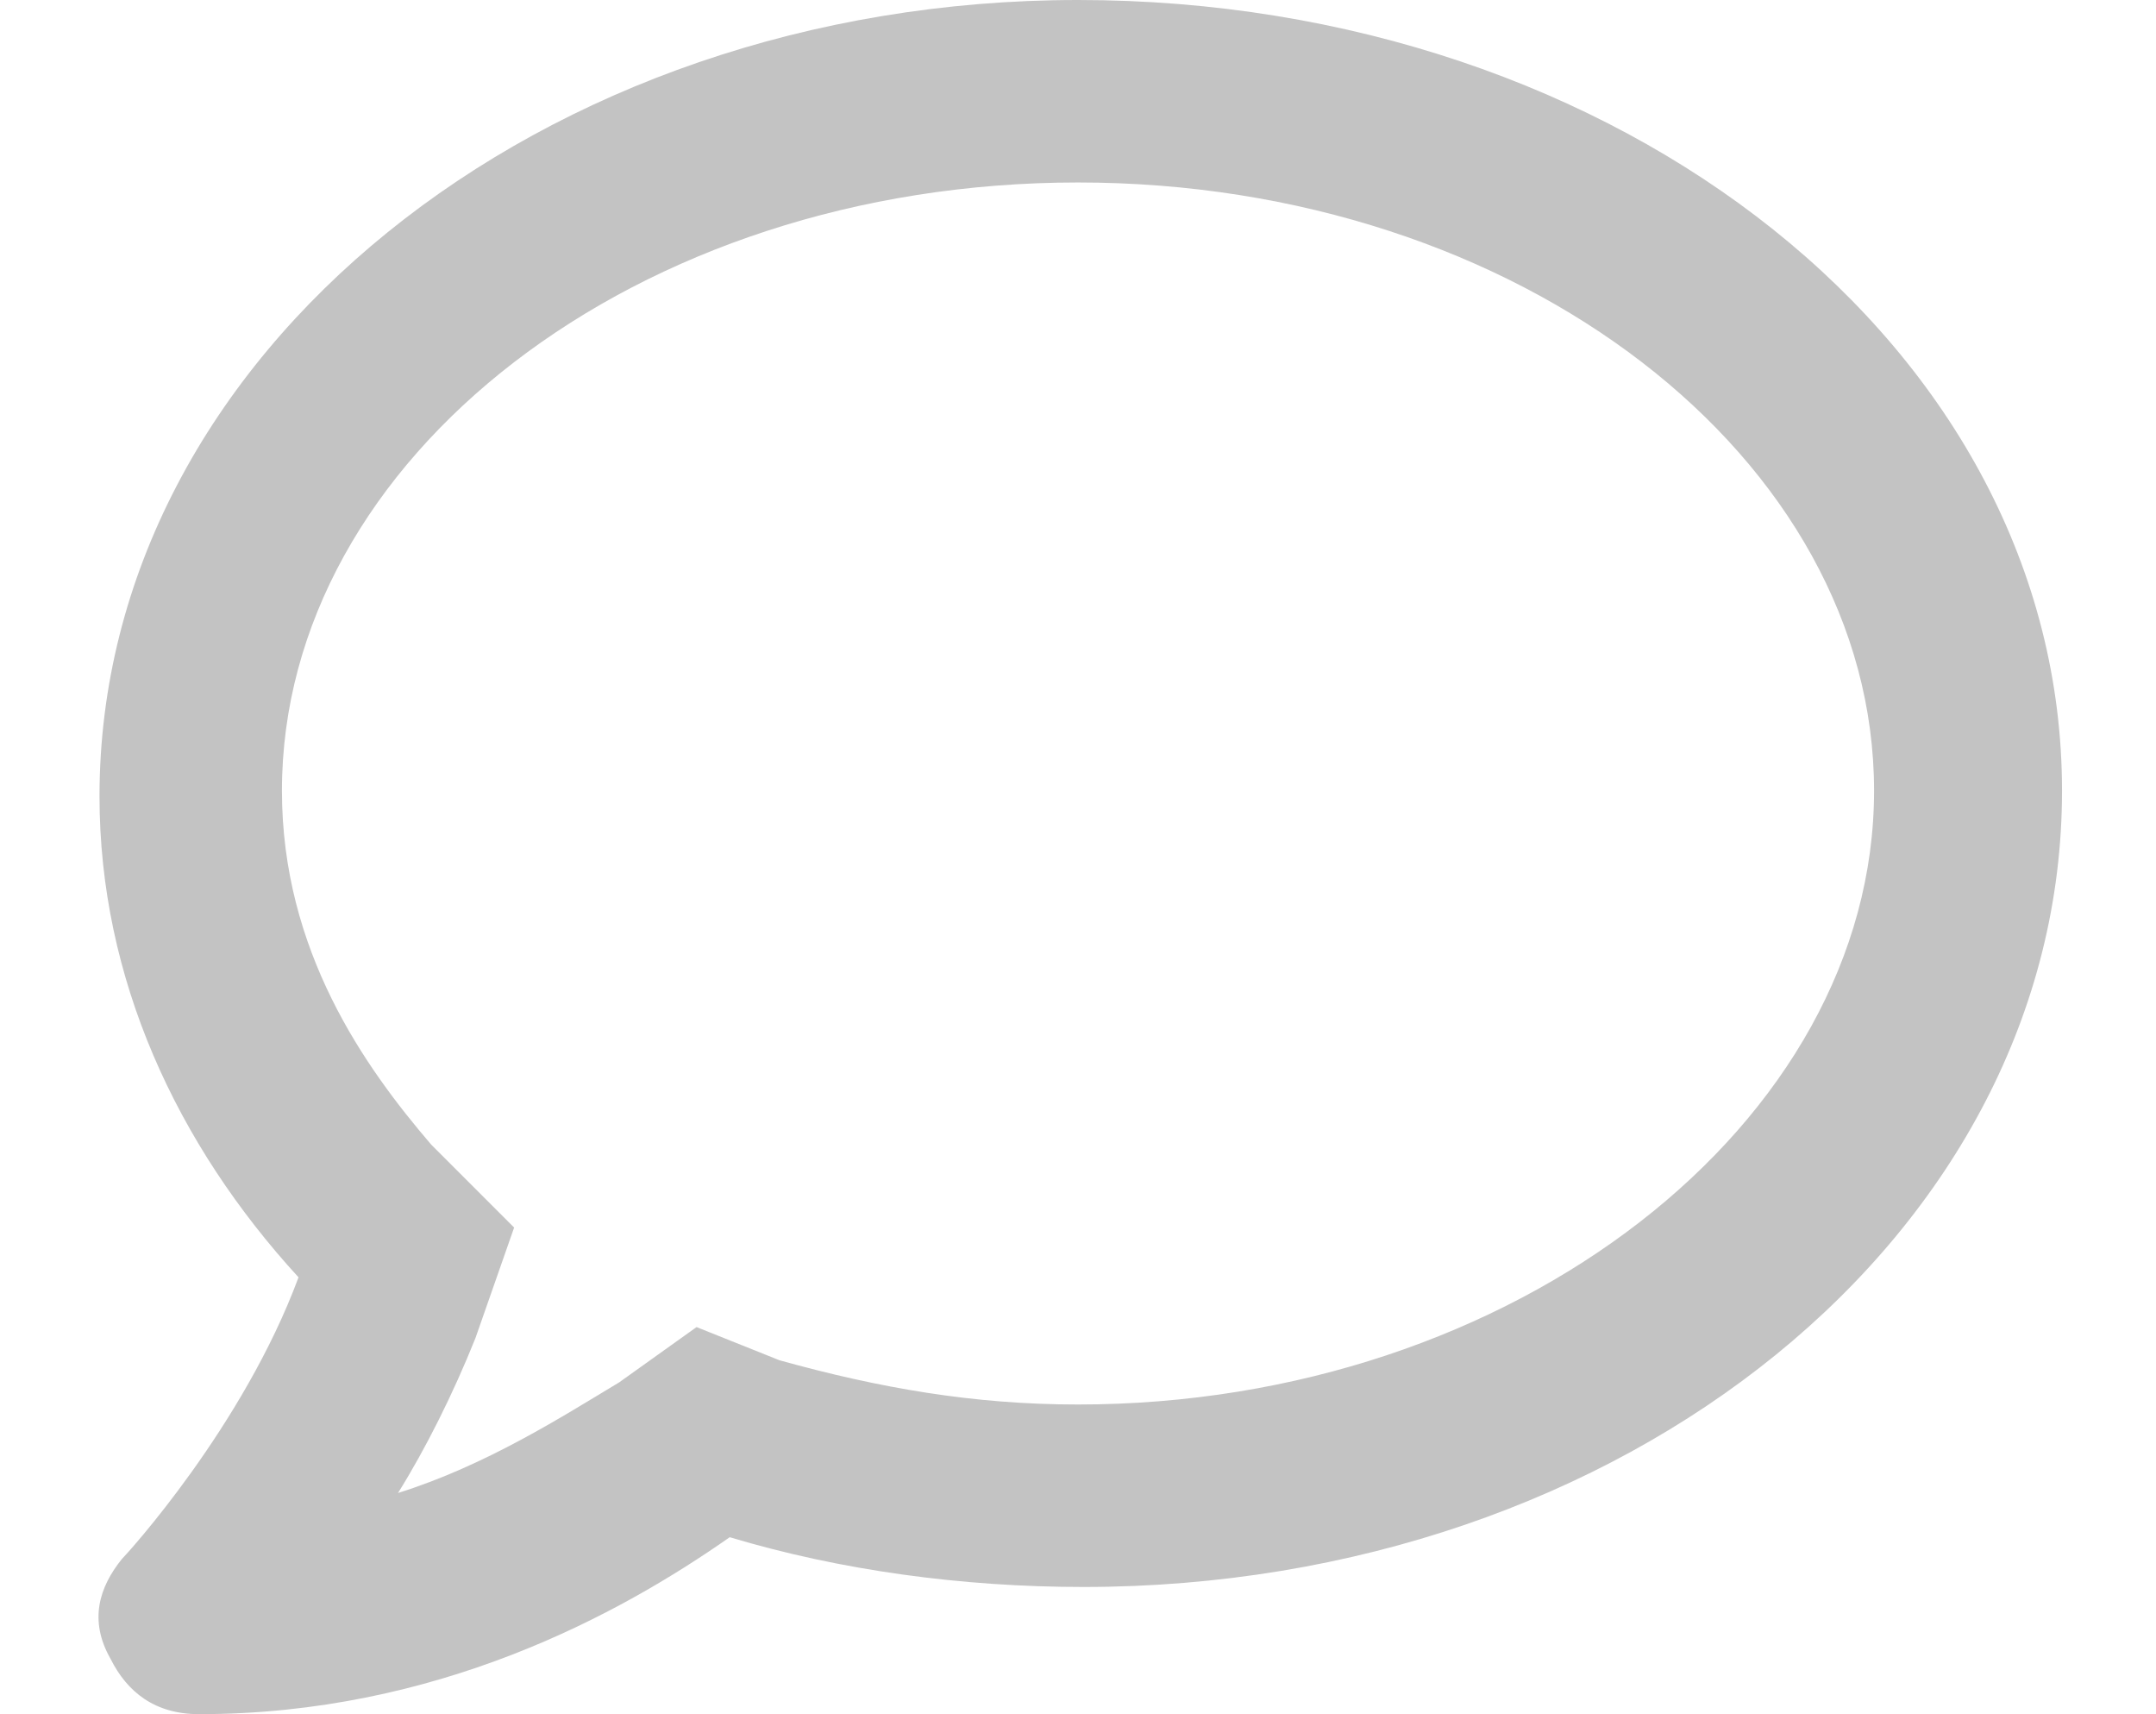 <?xml version="1.0" encoding="utf-8"?>
<!-- Generator: Adobe Illustrator 22.1.0, SVG Export Plug-In . SVG Version: 6.00 Build 0)  -->
<svg width="39px" height="31px" version="1.1" id="Layer_1" xmlns="http://www.w3.org/2000/svg" xmlns:xlink="http://www.w3.org/1999/xlink" x="0px" y="0px"
	 viewBox="0 0 35.4 31" style="enable-background:new 0 0 35.4 31;" xml:space="preserve">
<style type="text/css">
	.st0{fill:#C3C3C3;}
</style>
<g>
	<path class="st0" d="M17.7,0C8,0,0,6.4,0,14.4c0,3.3,1.4,6.3,3.6,8.7c-1,2.7-3.1,5-3.2,5.1C0,28.7-0.2,29.3,0.2,30
		c0.3,0.6,0.8,1,1.6,1c4.3,0,7.6-1.8,9.6-3.2c2,0.6,4.2,0.9,6.4,0.9c9.8,0,17.7-6.4,17.7-14.4S27.5,0,17.7,0z M17.7,25.4
		c-1.9,0-3.6-0.3-5.4-0.8L10.8,24l-1.4,1c-1,0.6-2.4,1.5-4,2c0.5-0.8,1-1.8,1.4-2.8l0.7-2l-1.5-1.5c-1.2-1.4-2.7-3.5-2.7-6.4
		c0-6,6.4-11,14.4-11s14.4,5,14.4,11S25.6,25.4,17.7,25.4z"/>
</g>
</svg>
